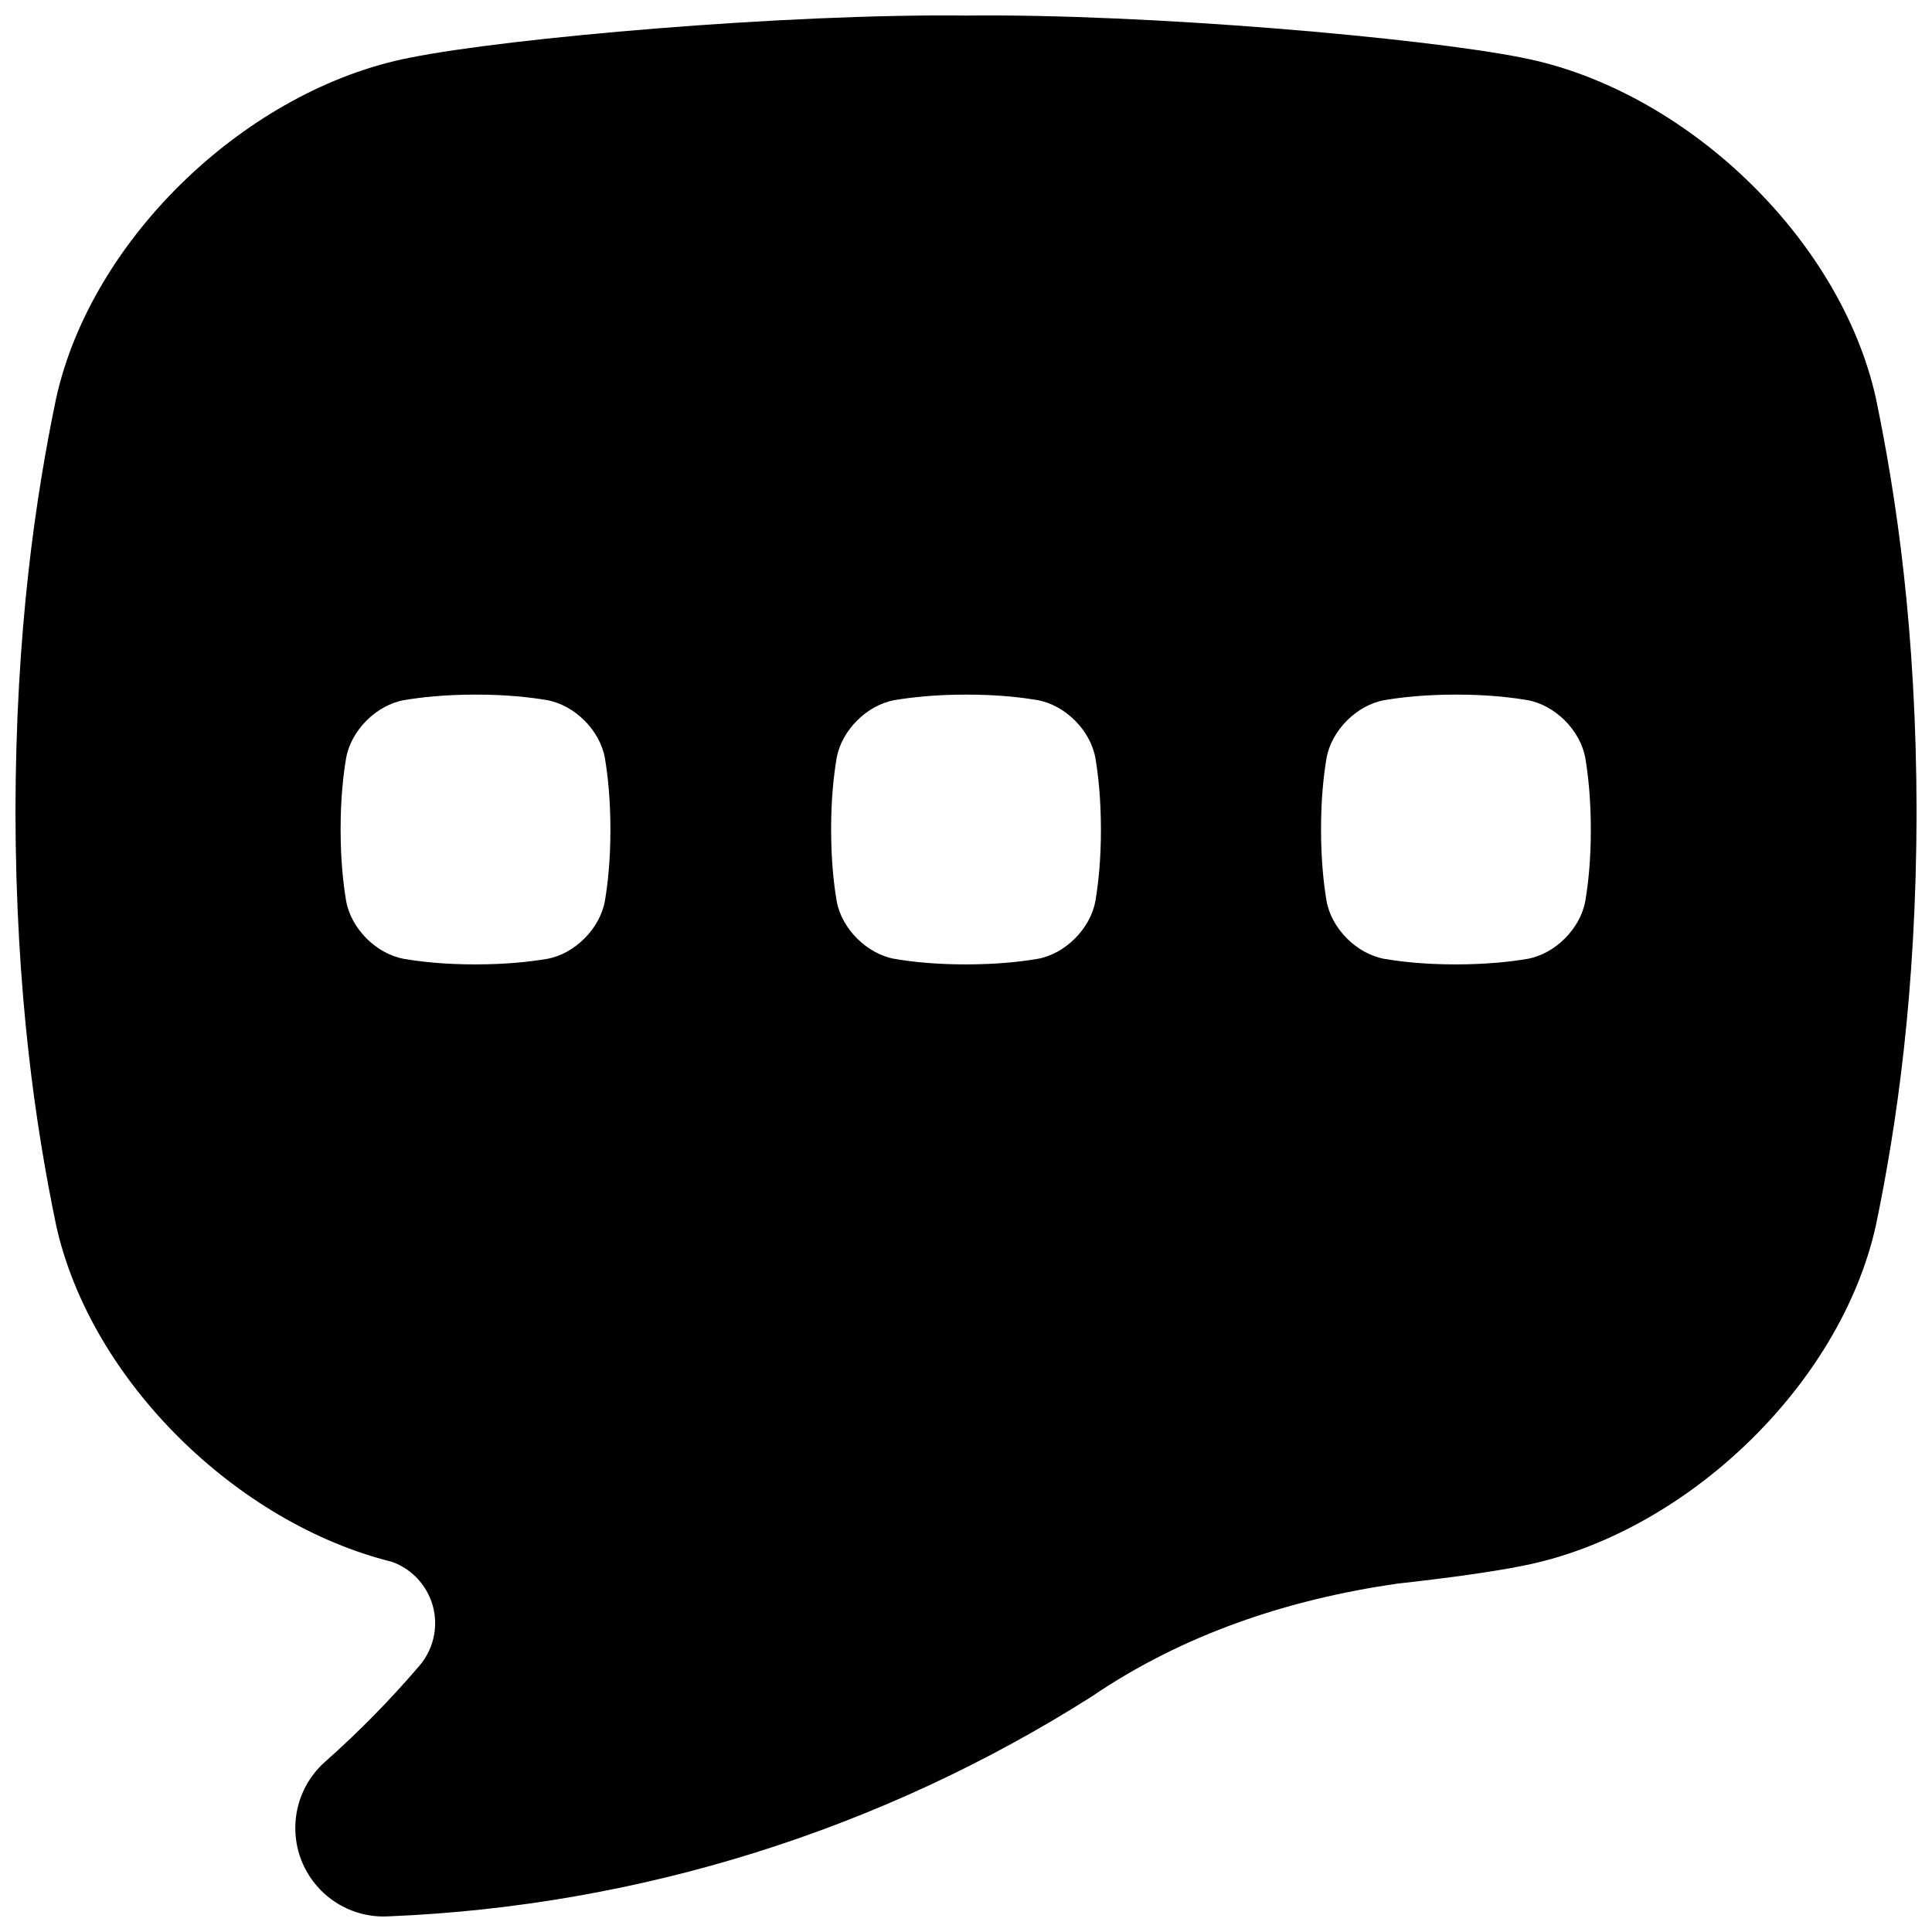 <?xml version="1.0" encoding="UTF-8"?>
<!-- Uploaded to: SVG Repo, www.svgrepo.com, Generator: SVG Repo Mixer Tools -->
<svg width="800px" height="800px" version="1.1" viewBox="144 144 512 512" xmlns="http://www.w3.org/2000/svg">
 <defs>
  <clipPath id="a">
   <path d="m148.09 148.09h503.81v503.81h-503.81z"/>
  </clipPath>
 </defs>
 <g clip-path="url(#a)">
  <path d="m641.14 249.57c-9.477-42.785-50.953-81.977-93.855-90.301-26.141-5.227-99.059-11.68-147.28-11.148-48.227-0.531-121.14 5.922-147.28 11.148-42.902 8.324-84.379 47.516-93.855 90.301-5.391 25.988-10.695 61.324-10.773 109.56 0.09 48.246 5.383 83.582 10.773 109.56 9.121 41.18 47.883 79.016 89.031 89.219 7.723 2.785 12.605 10.785 11.168 19.18-0.523 3.07-1.871 5.945-3.887 8.316-7.723 9.043-16.07 17.535-24.965 25.426-9.703 8.543-10.668 23.352-2.144 33.082 4.457 5.086 10.875 7.981 17.574 7.981 0.523 0 1.055-0.02 1.586-0.051 66.016-2.734 130.16-22.801 186.01-58.195 24.355-16.59 52.074-25.77 80.992-29.961 13.816-1.523 25.426-3.16 33.051-4.684 42.902-8.324 84.379-47.516 93.855-90.301 5.391-25.977 10.695-61.312 10.773-109.56-0.078-48.246-5.383-83.582-10.773-109.56zm-336.83 133.16c-1.309 7.379-8.012 14.09-15.391 15.391-4.477 0.746-10.578 1.445-18.902 1.457-8.324 0-14.426-0.707-18.902-1.457-7.379-1.309-14.09-8.012-15.391-15.391-0.746-4.477-1.445-10.578-1.457-18.902 0-8.324 0.707-14.426 1.457-18.902 1.309-7.379 8.012-14.09 15.391-15.391 4.477-0.746 10.578-1.445 18.902-1.457 8.324 0 14.426 0.707 18.902 1.457 7.379 1.309 14.09 8.012 15.391 15.391 0.746 4.477 1.445 10.578 1.457 18.902 0 8.324-0.707 14.426-1.457 18.902zm129.99 0c-1.309 7.379-8.012 14.09-15.391 15.391-4.477 0.746-10.578 1.445-18.902 1.457-8.324 0-14.426-0.707-18.902-1.457-7.379-1.309-14.09-8.012-15.391-15.391-0.746-4.477-1.445-10.578-1.457-18.902 0-8.324 0.707-14.426 1.457-18.902 1.309-7.379 8.012-14.09 15.391-15.391 4.477-0.746 10.578-1.445 18.902-1.457 8.324 0 14.426 0.707 18.902 1.457 7.379 1.309 14.09 8.012 15.391 15.391 0.746 4.477 1.445 10.578 1.457 18.902 0 8.324-0.707 14.426-1.457 18.902zm129.83 0c-1.309 7.379-8.012 14.09-15.391 15.391-4.477 0.746-10.578 1.445-18.902 1.457-8.324 0-14.426-0.707-18.902-1.457-7.379-1.309-14.09-8.012-15.391-15.391-0.746-4.477-1.445-10.578-1.457-18.902 0-8.324 0.707-14.426 1.457-18.902 1.309-7.379 8.012-14.09 15.391-15.391 4.477-0.746 10.578-1.445 18.902-1.457 8.324 0 14.426 0.707 18.902 1.457 7.379 1.309 14.09 8.012 15.391 15.391 0.746 4.477 1.445 10.578 1.457 18.902 0 8.324-0.707 14.426-1.457 18.902z"/>
 </g>
</svg>